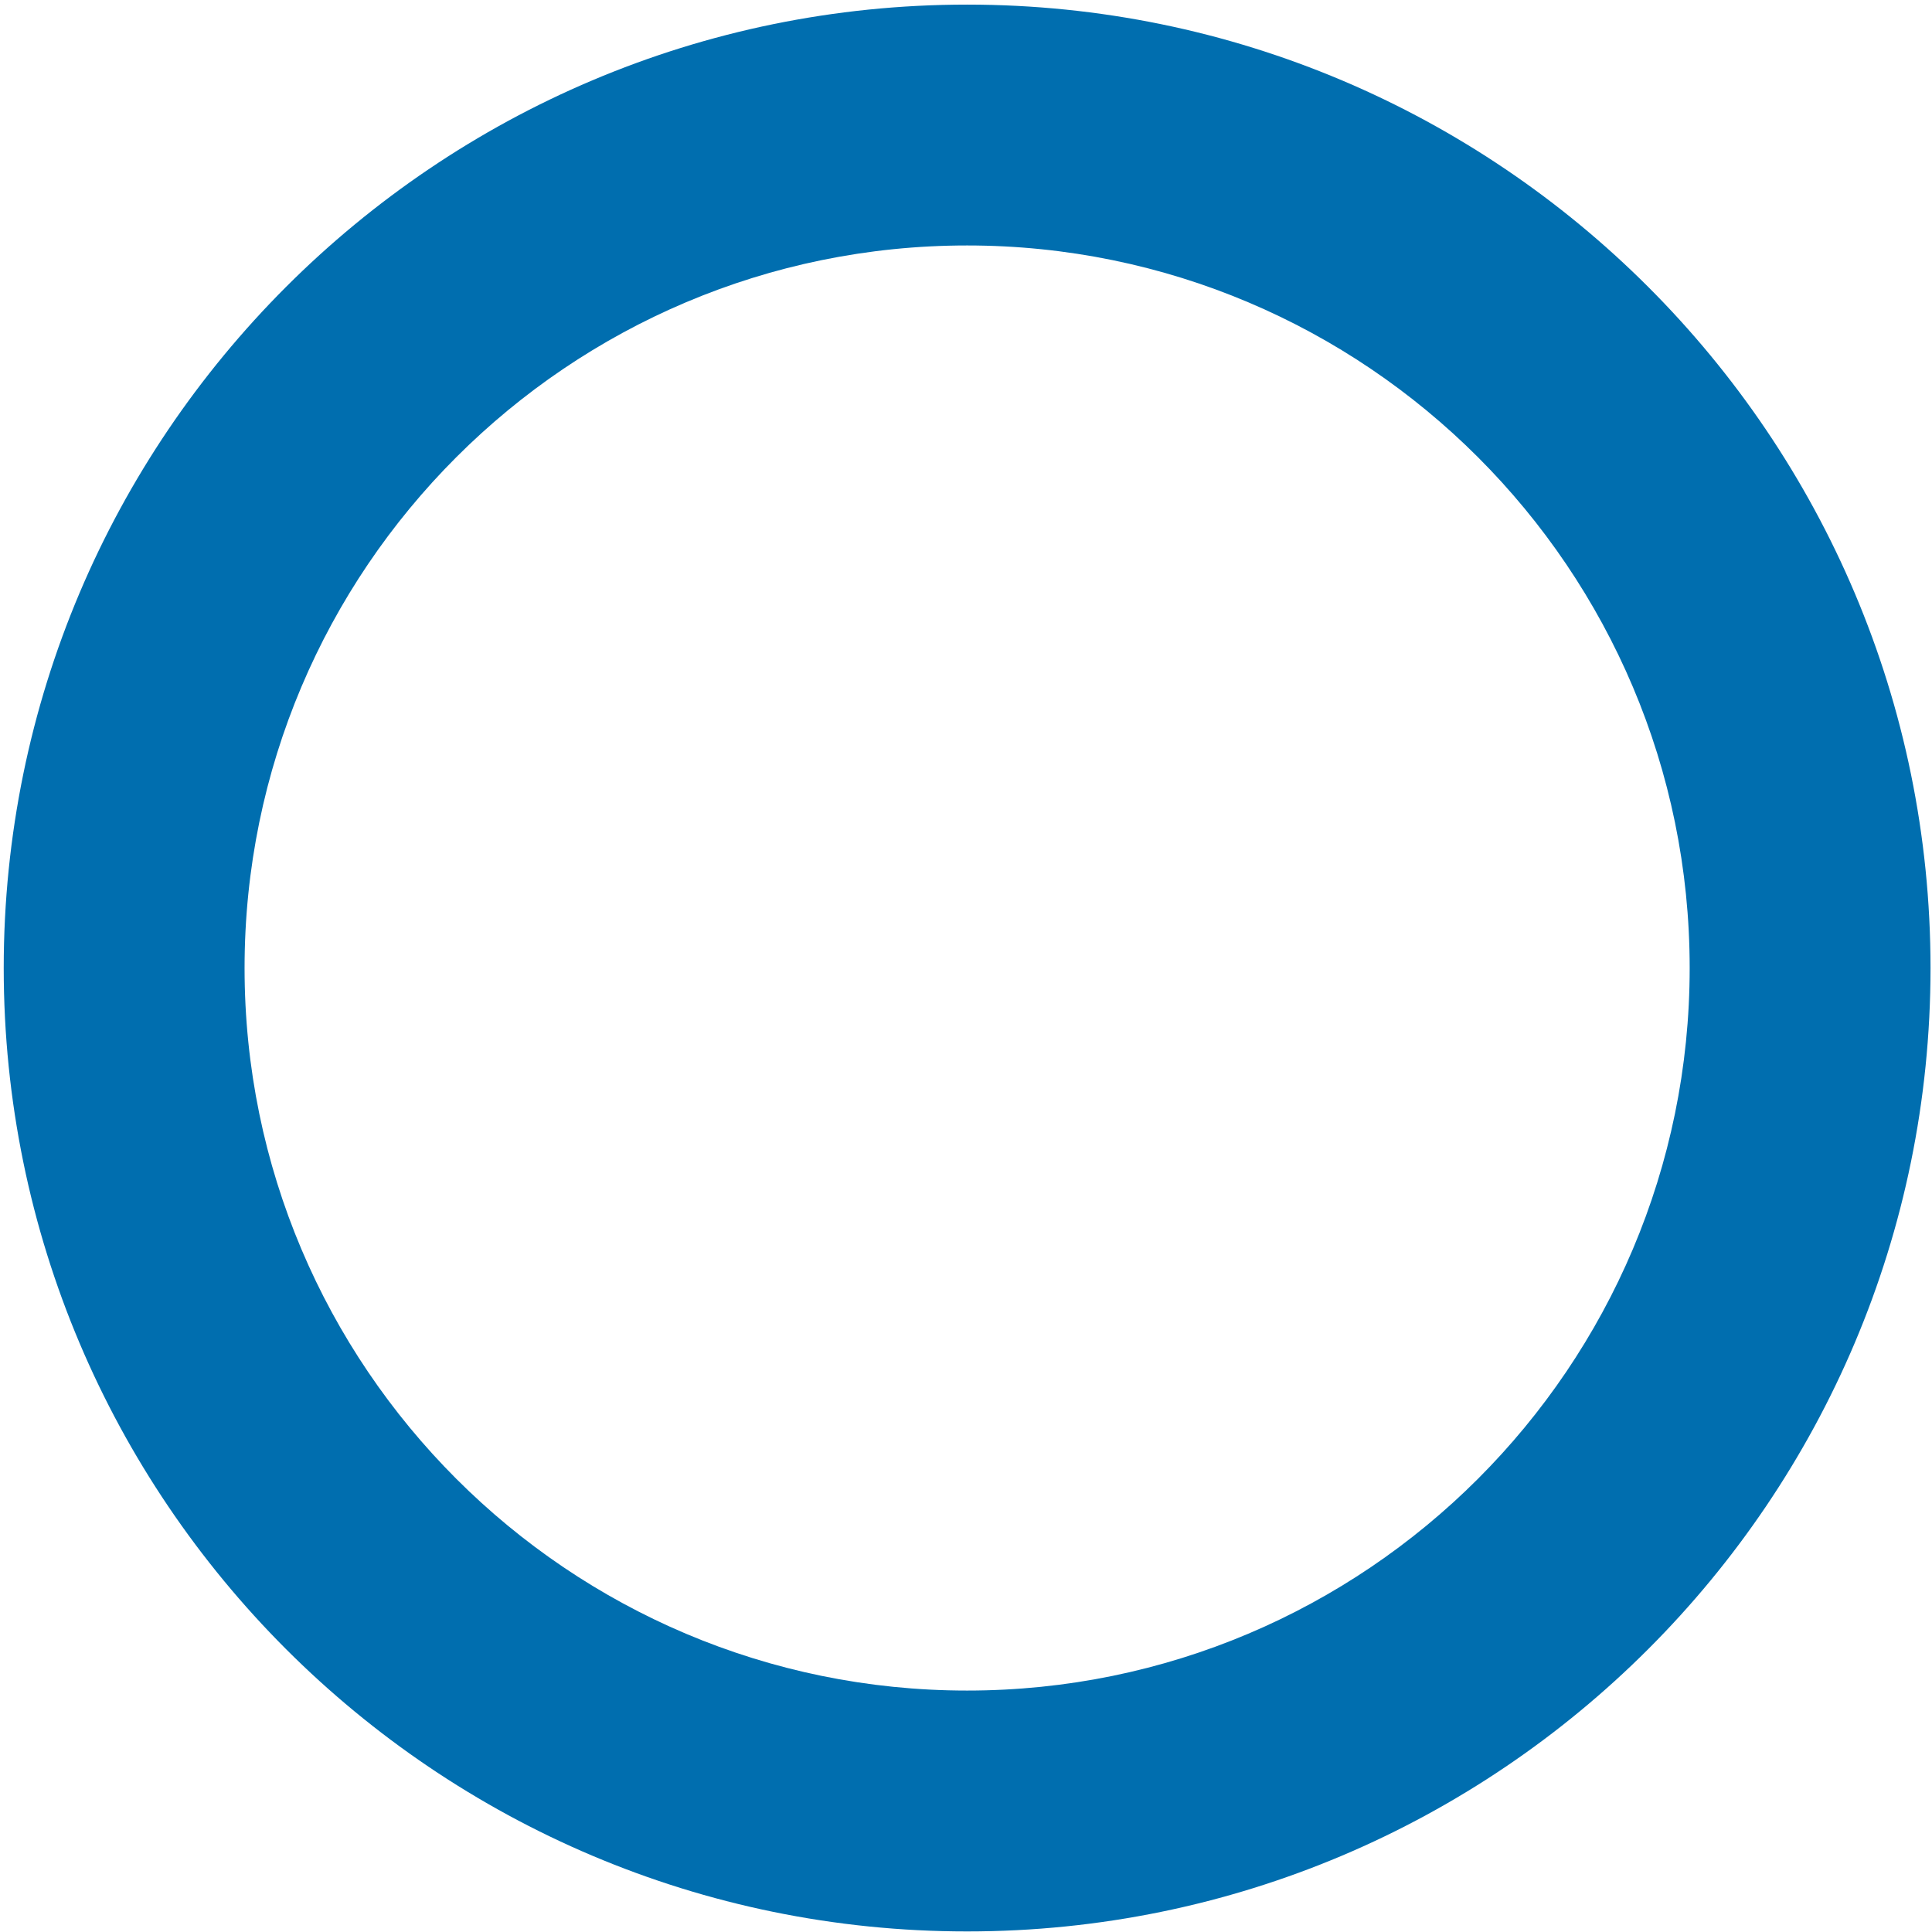 <?xml version="1.0" encoding="UTF-8" standalone="no"?> <svg xmlns="http://www.w3.org/2000/svg" xmlns:xlink="http://www.w3.org/1999/xlink" xmlns:serif="http://www.serif.com/" width="100%" height="100%" viewBox="0 0 300 300" xml:space="preserve" style="fill-rule:evenodd;clip-rule:evenodd;stroke-linejoin:round;stroke-miterlimit:2;"> <g transform="matrix(1,0,0,1,119,-819)"> <g transform="matrix(0.404,0,0,0.404,-272.154,505.244)"> <path d="M750.813,778.396C955.182,778.396 1121.1,944.317 1121.1,1148.69C1121.1,1353.06 955.182,1518.98 750.813,1518.98C546.445,1518.98 380.523,1353.06 380.523,1148.69C380.523,944.317 546.445,778.396 750.813,778.396ZM750.813,870.968C904.09,870.968 1028.53,995.41 1028.53,1148.69C1028.53,1301.96 904.09,1426.4 750.813,1426.4C597.537,1426.4 473.096,1301.96 473.096,1148.69C473.096,995.41 597.537,870.968 750.813,870.968Z" style="fill:rgb(0,110,175);"></path> </g> </g> </svg> 